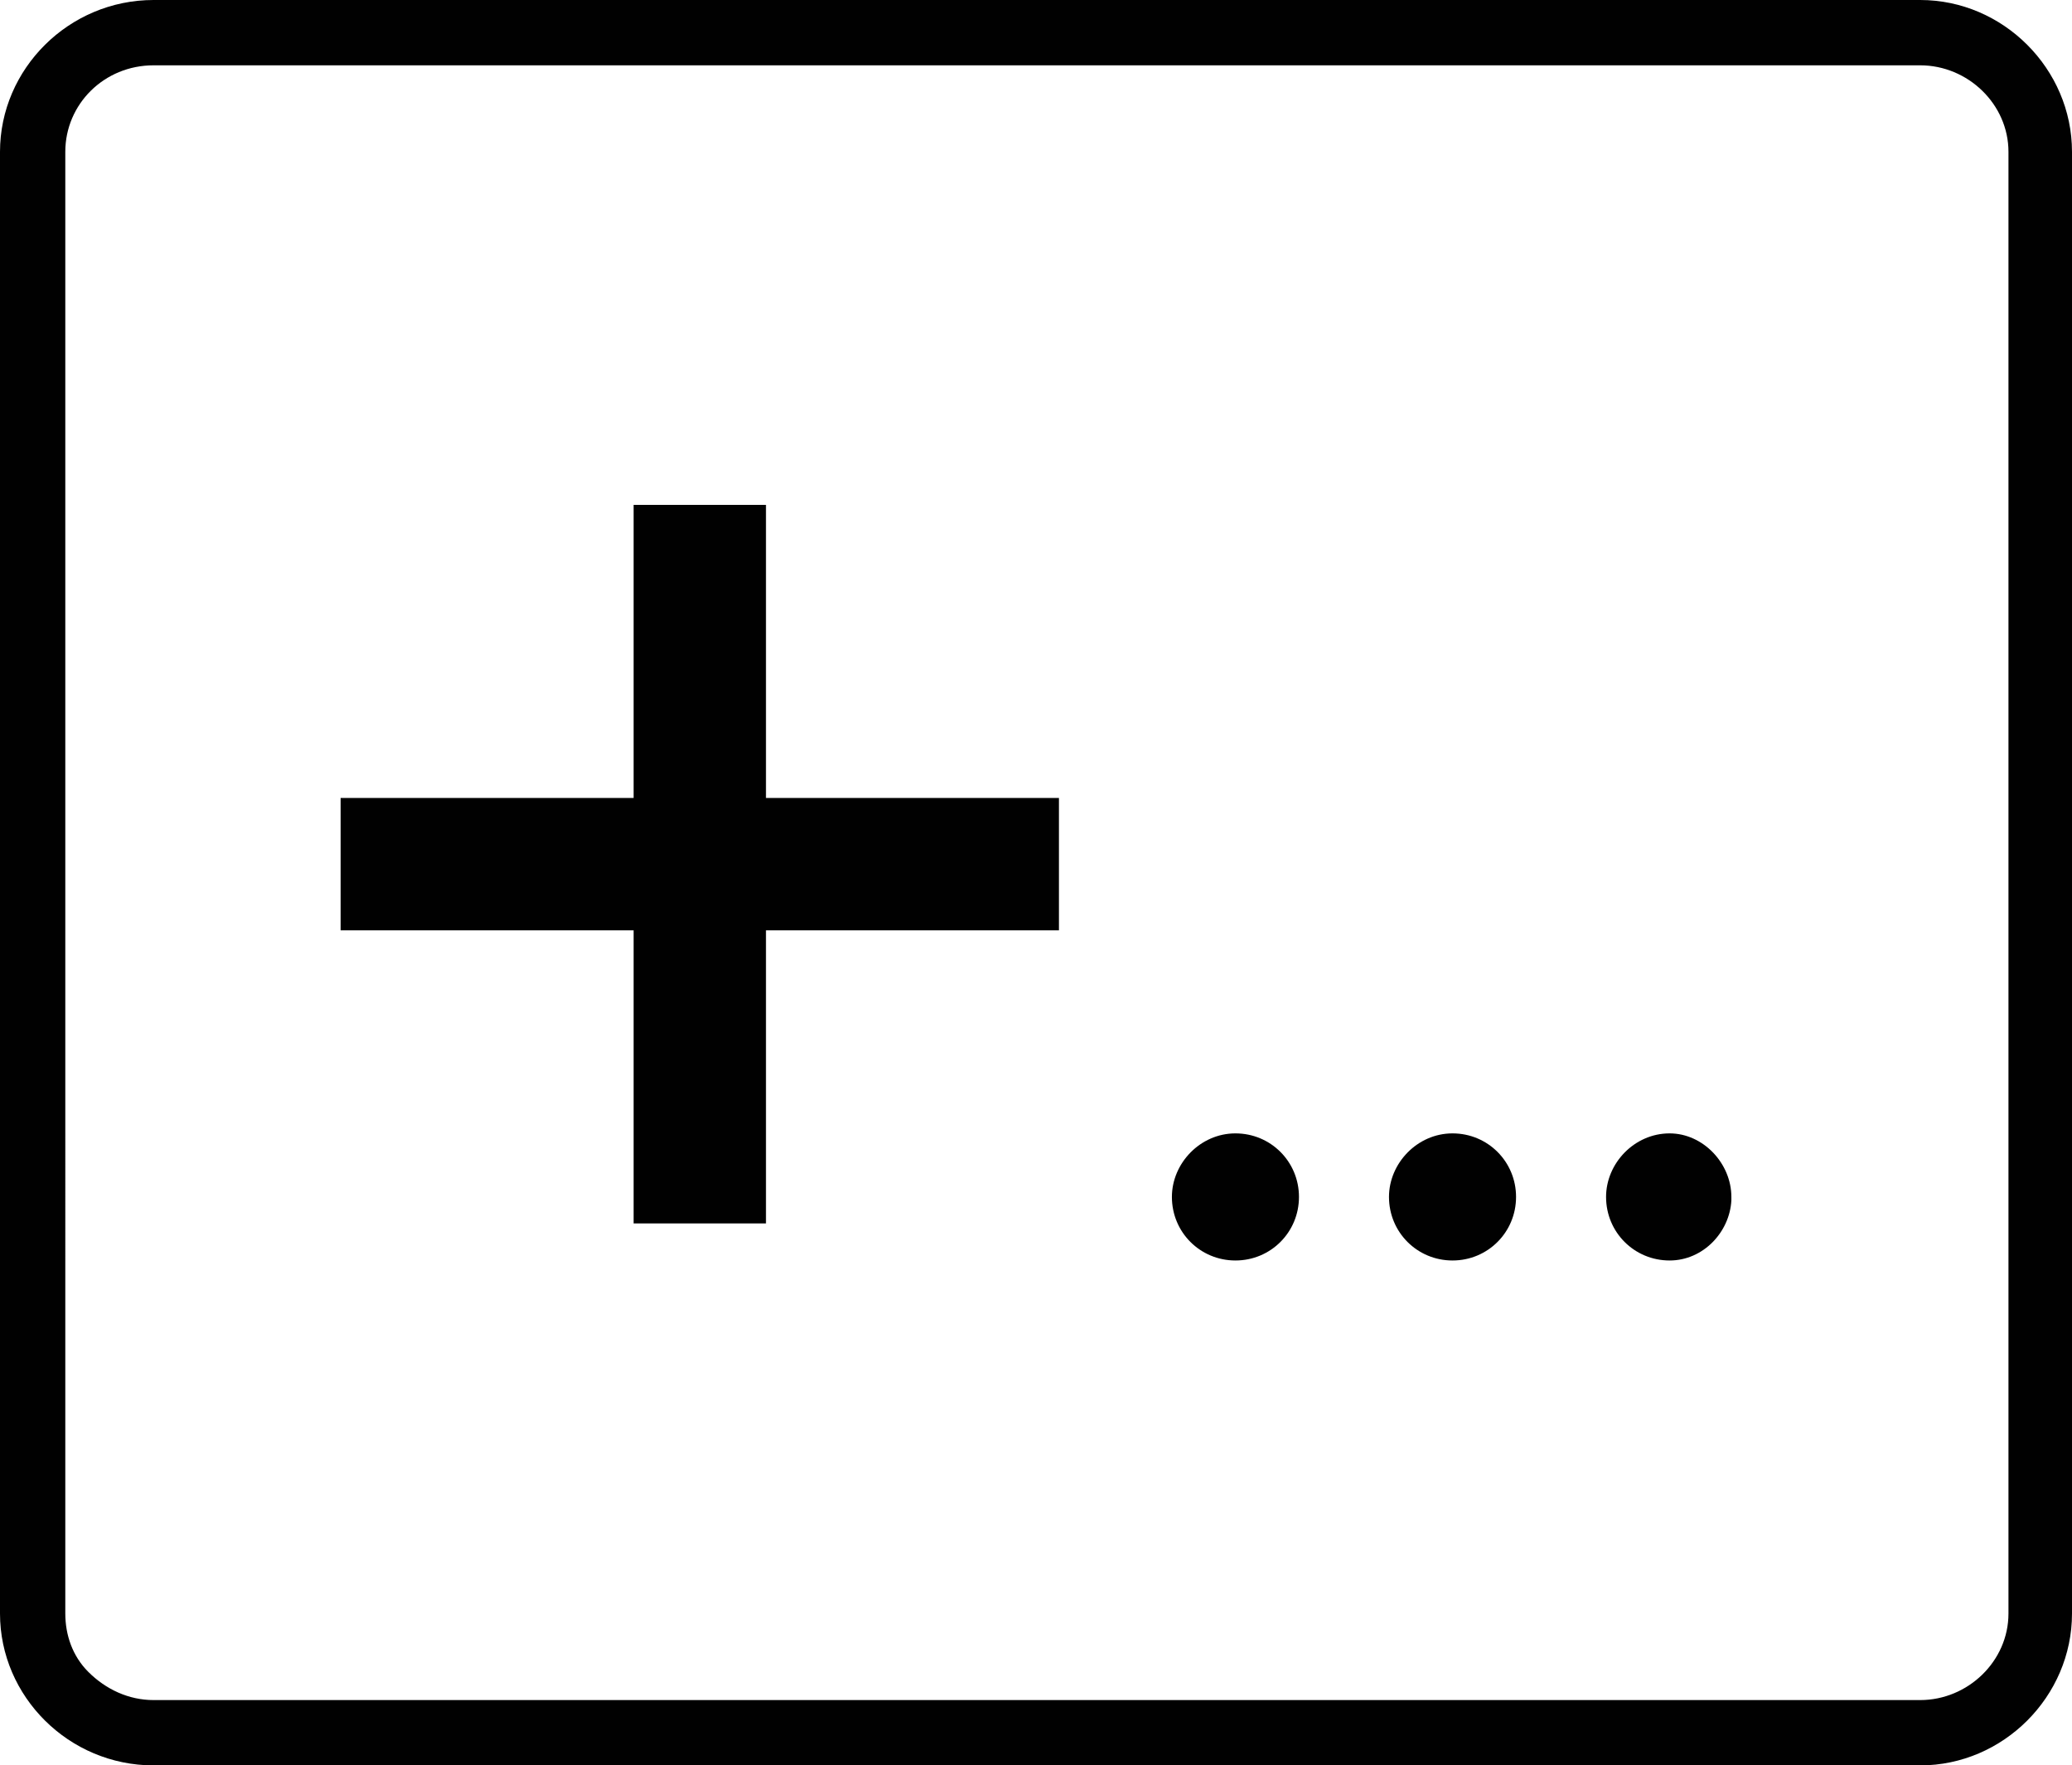 <?xml version="1.0" encoding="utf-8"?>
<!-- Generator: Adobe Illustrator 28.0.0, SVG Export Plug-In . SVG Version: 6.00 Build 0)  -->
<svg version="1.1" id="Ebene_1" xmlns="http://www.w3.org/2000/svg" xmlns:xlink="http://www.w3.org/1999/xlink" x="0px" y="0px"
	 viewBox="0 0 117.4 100" style="enable-background:new 0 0 117.4 100;" xml:space="preserve">
<style type="text/css">
	.st0{fill-rule:evenodd;clip-rule:evenodd;fill:#010101;}
</style>
<path id="_8" vector-effect="non-scaling-stroke" class="st0" d="M108.8,0H8.7C3.9,0,0,3.9,0,8.6v82.8c0,4.7,3.9,8.6,8.7,8.6h100.1
	c4.7,0,8.6-3.9,8.6-8.6V8.6C117.4,3.9,113.5,0,108.8,0z M108.8,96.3H8.7c-1.4,0-2.7-0.6-3.7-1.6c-0.9-0.9-1.3-2.1-1.3-3.3V8.6
	c0-2.7,2.2-4.9,5-4.9h100.1c2.7,0,5,2.2,5,4.9v82.8C113.8,94.1,111.5,96.3,108.8,96.3z M60,45.2H43.4V28.6h-7.5v16.6H19.3v7.5h16.6
	v16.6h7.5V52.7H60C60,52.7,60,45.2,60,45.2z M70,64.2c-2,0-3.6,1.7-3.6,3.6c0,2,1.6,3.6,3.6,3.6s3.6-1.6,3.6-3.6S72,64.2,70,64.2z
	 M82.3,64.2c-2,0-3.6,1.7-3.6,3.6c0,2,1.6,3.6,3.6,3.6s3.6-1.6,3.6-3.6S84.3,64.2,82.3,64.2z M94.6,64.2c-2,0-3.6,1.7-3.6,3.6
	c0,2,1.6,3.6,3.6,3.6c1.9,0,3.4-1.6,3.5-3.4c0-0.1,0-0.1,0-0.2C98.1,65.9,96.5,64.2,94.6,64.2z"/>
</svg>
